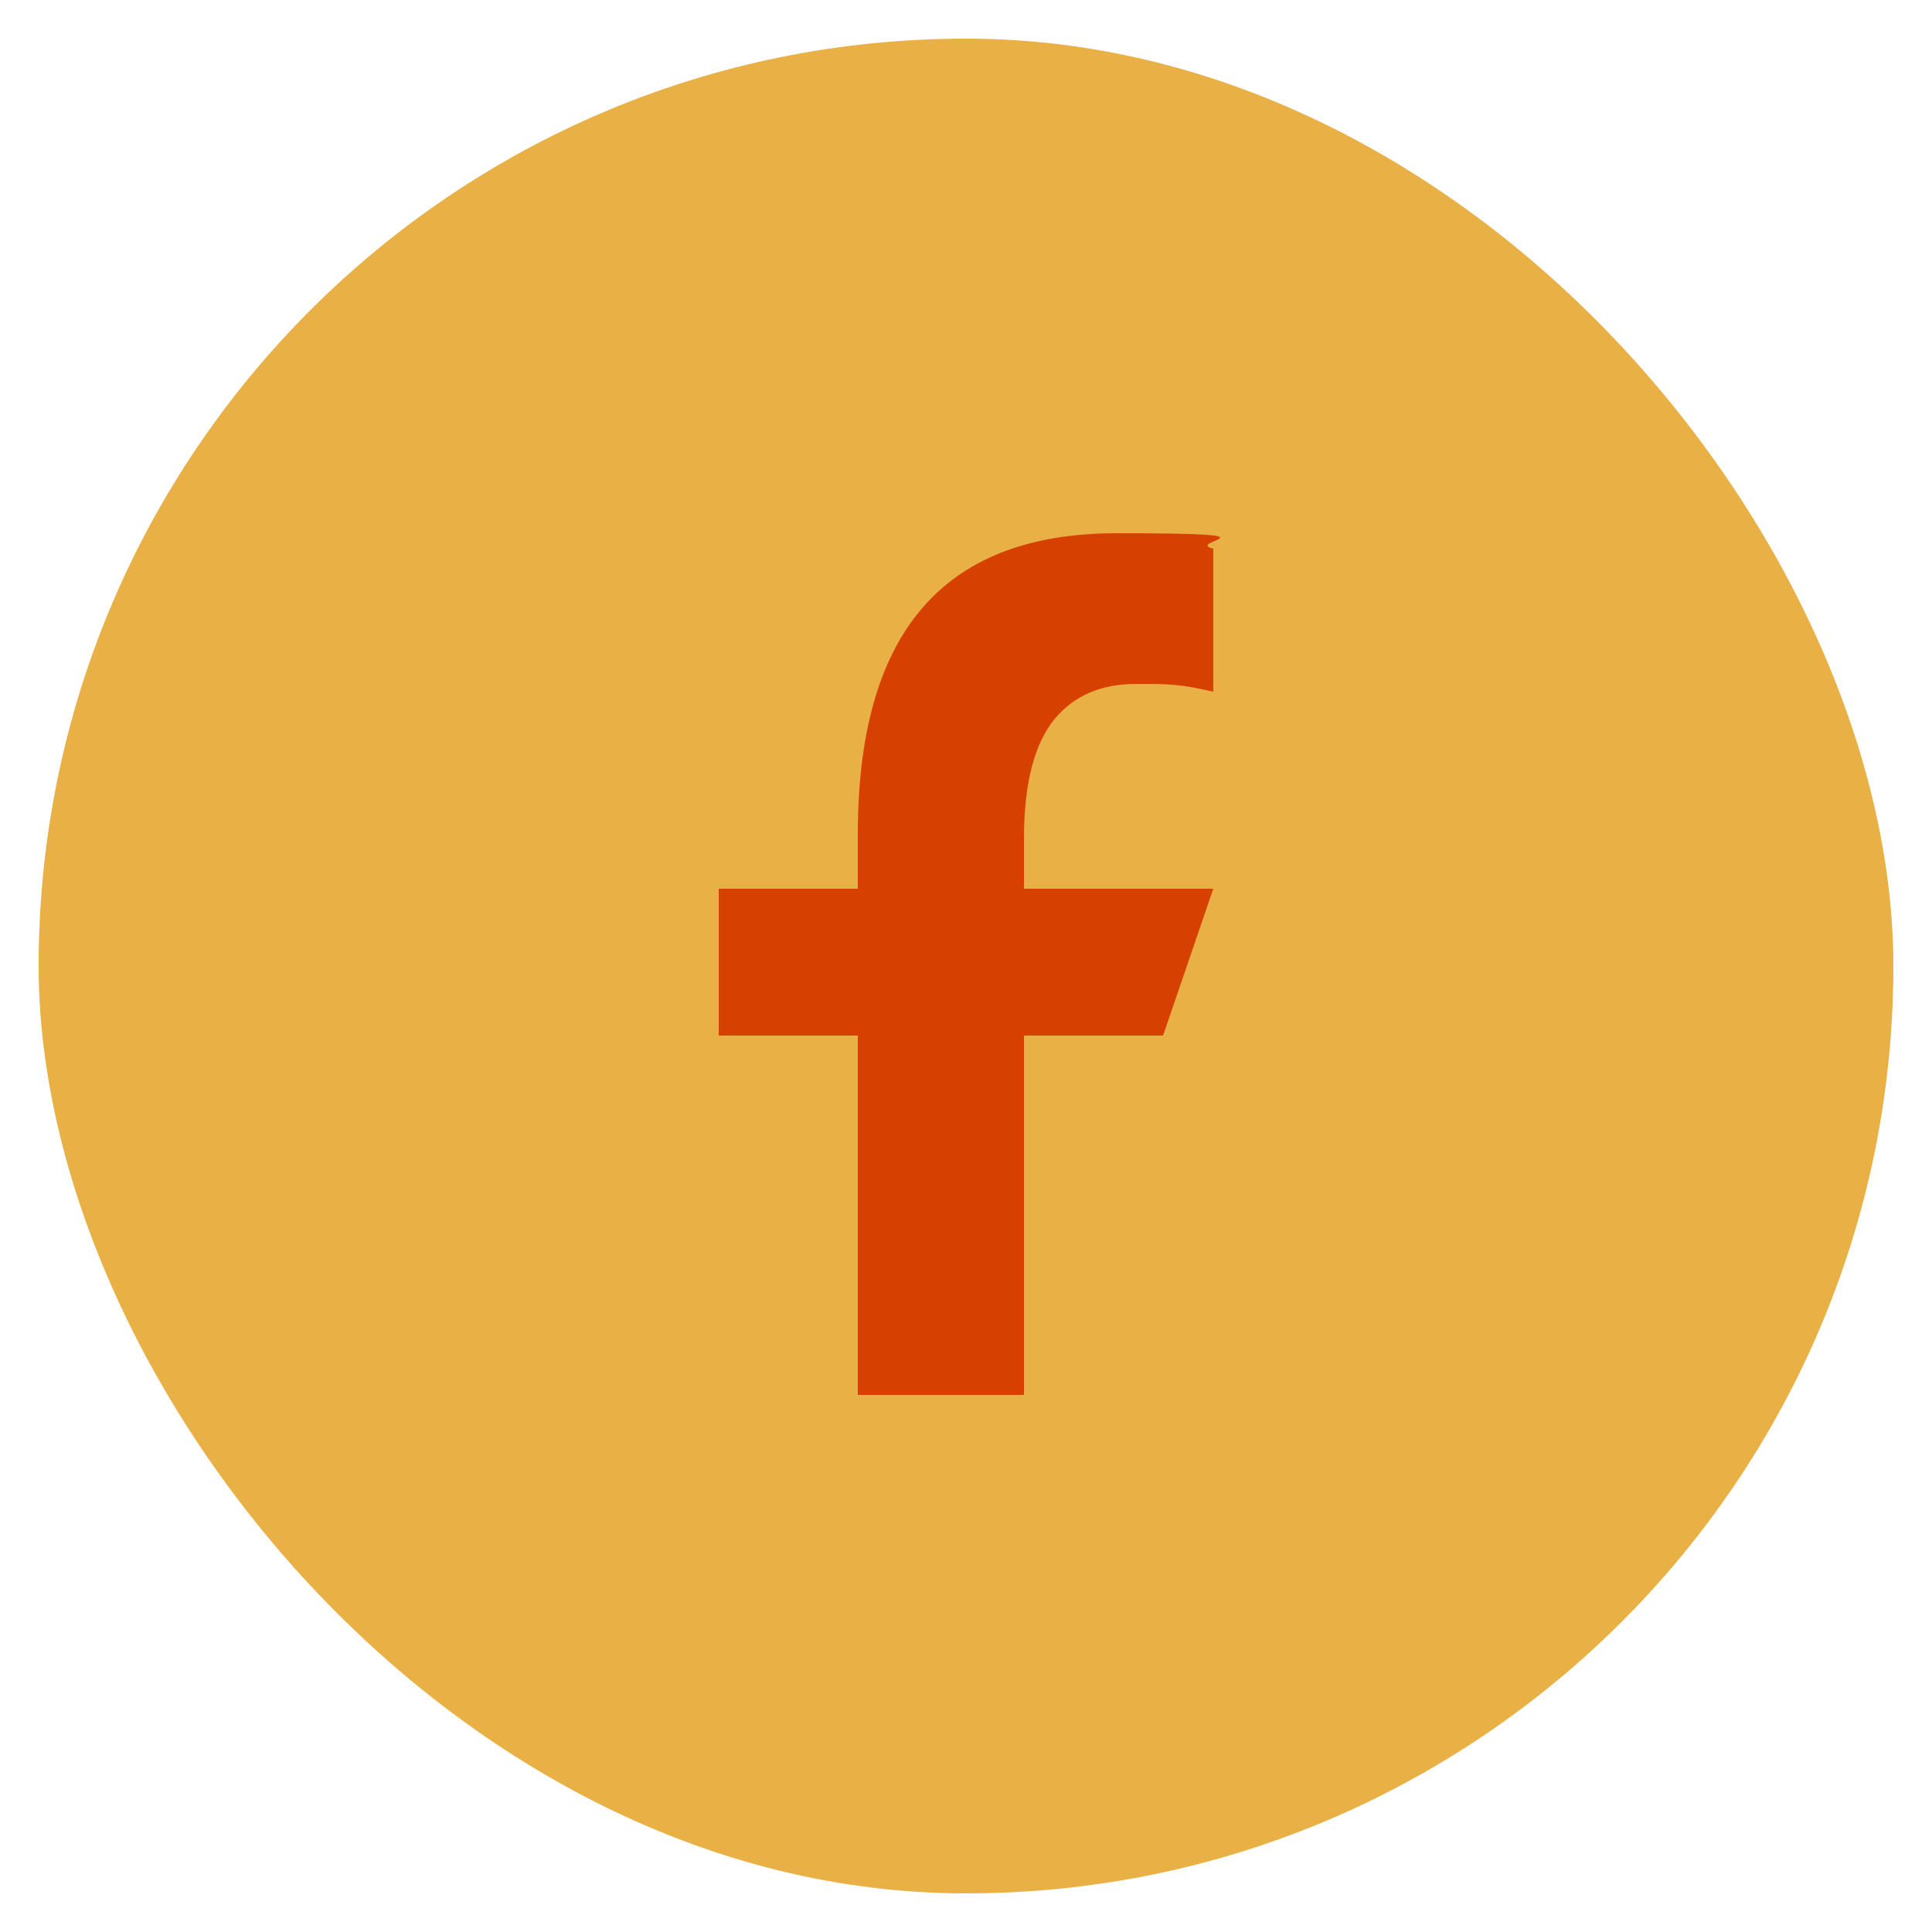 <?xml version="1.0" encoding="UTF-8"?>
<svg id="Layer_1" data-name="Layer 1" xmlns="http://www.w3.org/2000/svg" version="1.1" viewBox="0 0 50 50">
  <defs>
    <style>
      .cls-1 {
        fill: #d64000;
      }

      .cls-1, .cls-2 {
        stroke-width: 0px;
      }

      .cls-2 {
        fill: #e9b045;
      }
    </style>
  </defs>
  <rect class="cls-2" x="1" y="1" width="48" height="48" rx="24" ry="24"/>
  <path class="cls-1" d="M26.5,26.8v9.3h-4.3v-9.3h-3.6v-3.8h3.6v-1.4c0-5.1,2.1-7.8,6.7-7.8s1.7.2,2.5.4v3.7c-.9-.2-1.1-.2-2-.2s-1.6.3-2.1.9c-.5.6-.8,1.6-.8,3.1v1.3h4.9l-1.3,3.8h-3.6Z"/>
</svg>